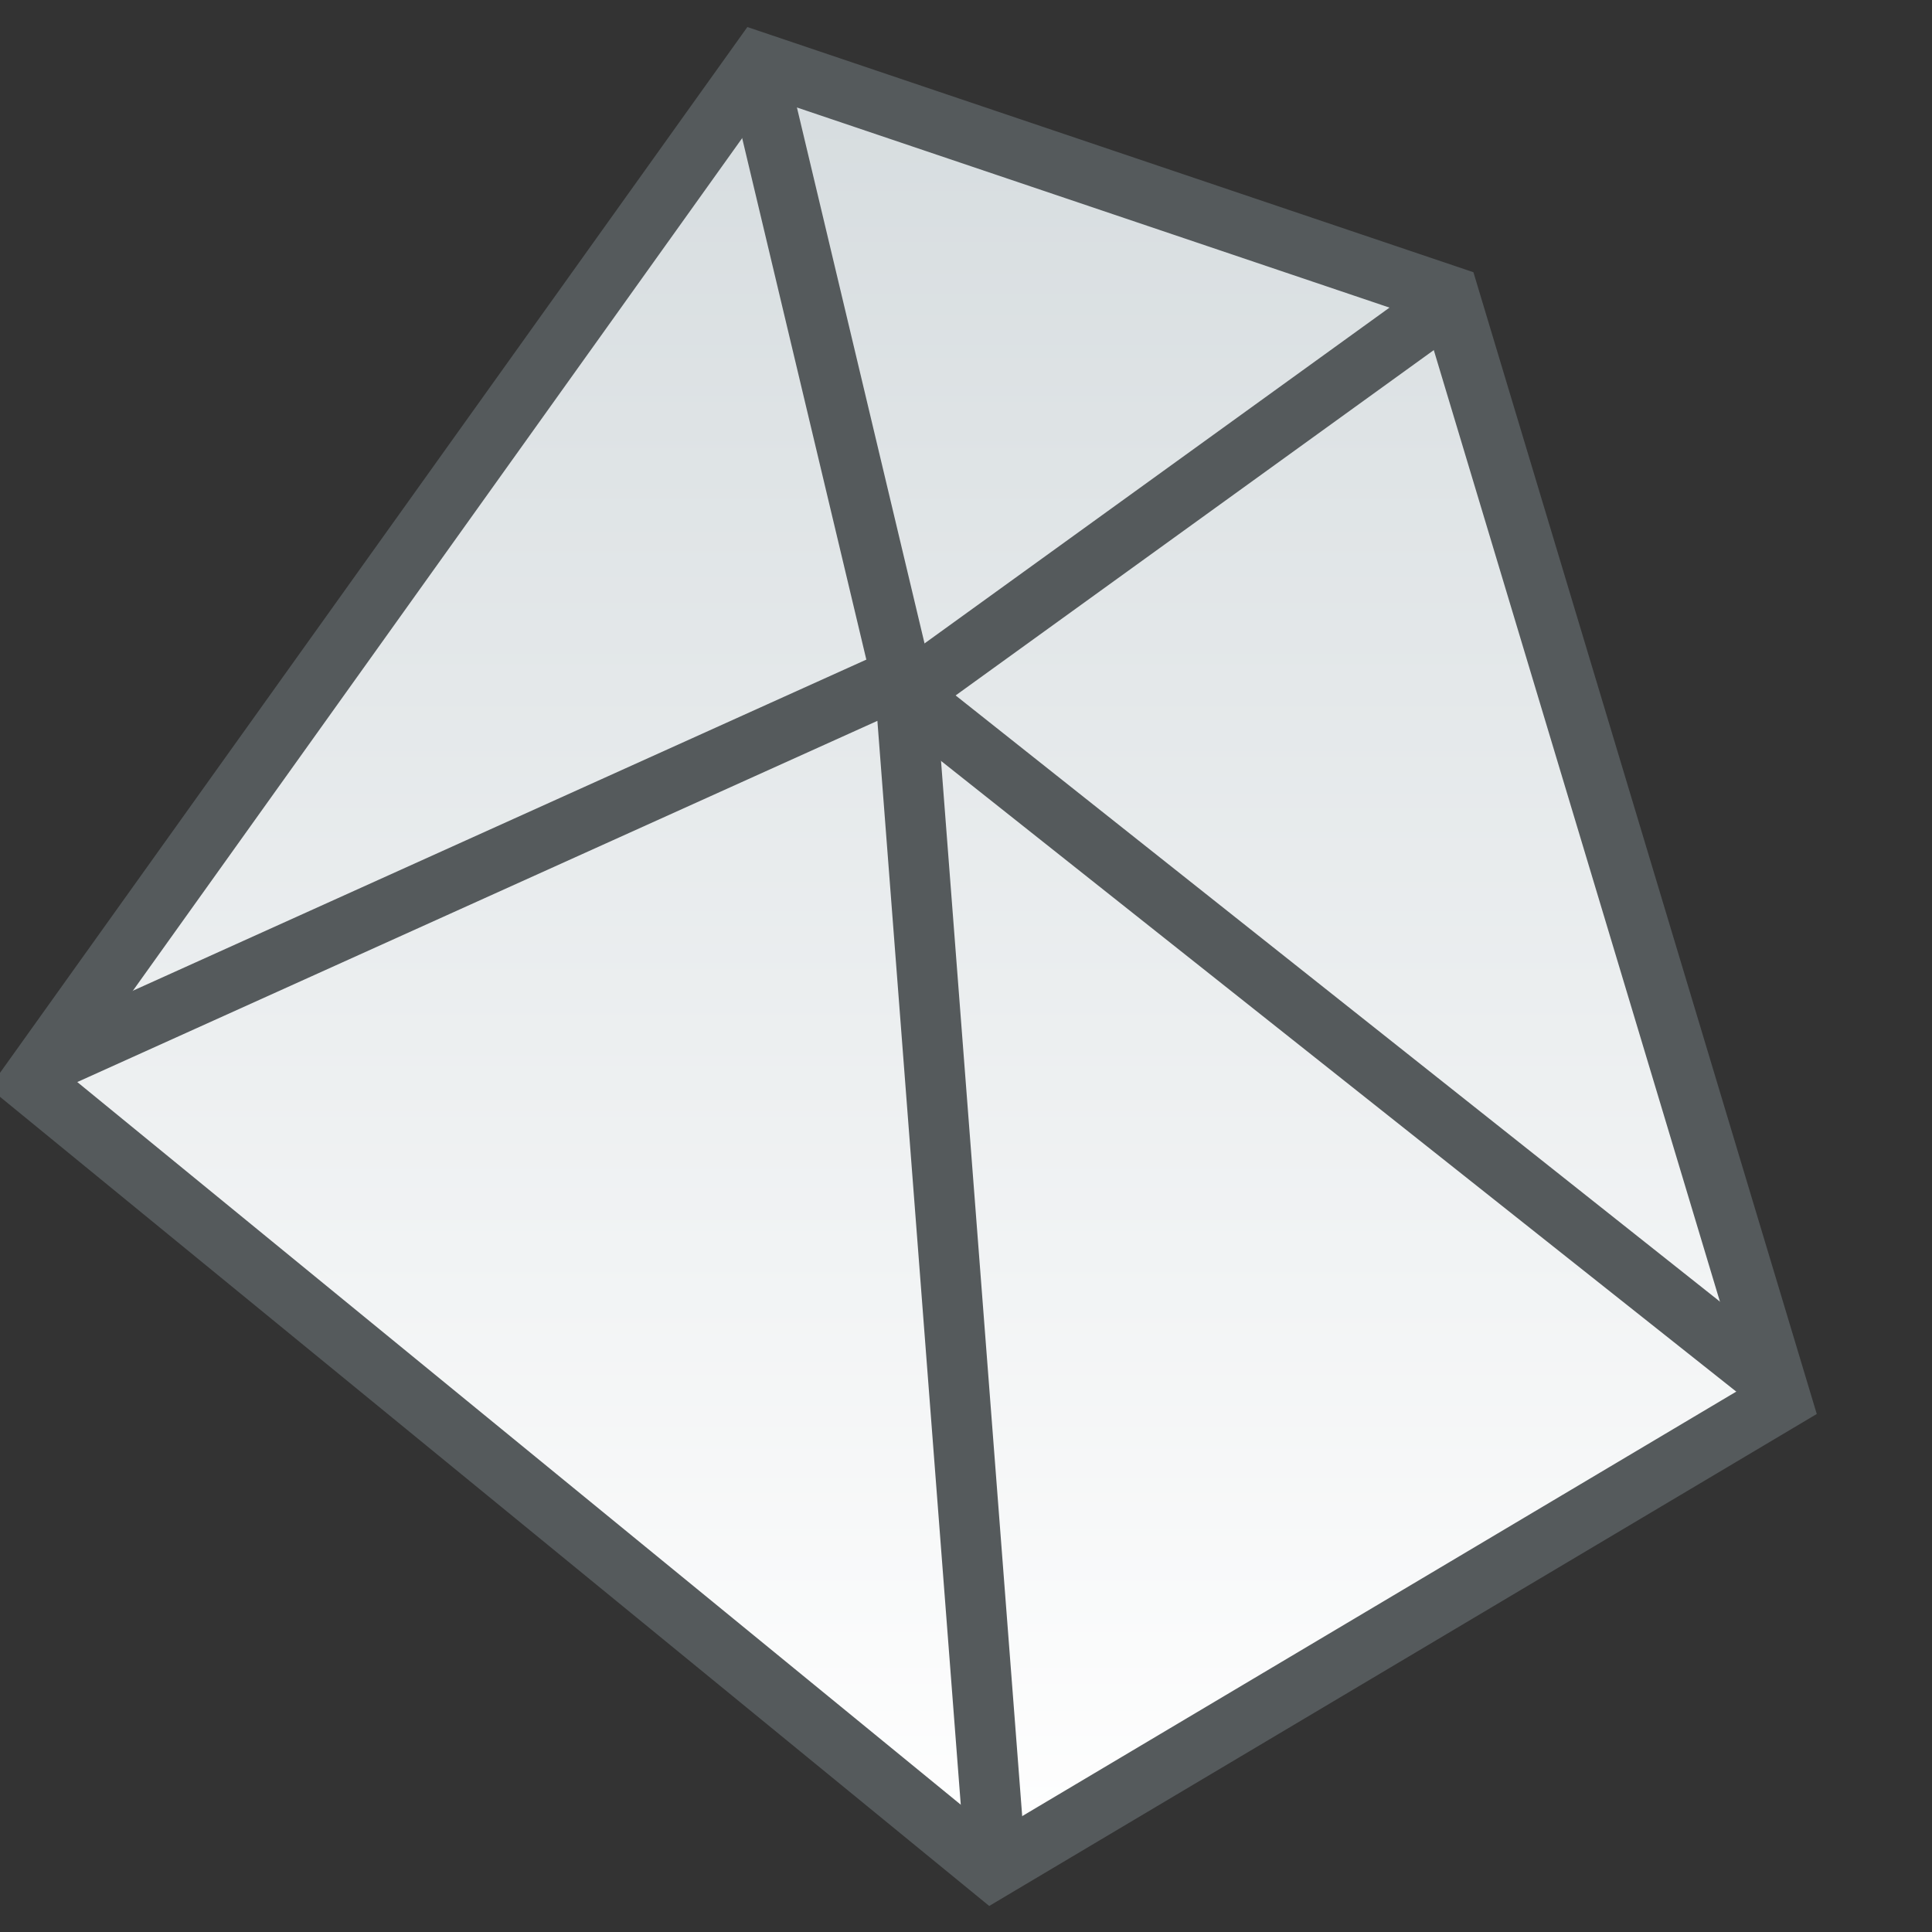 <svg width="32" height="32" viewBox="0 0 32 32" fill="none" xmlns="http://www.w3.org/2000/svg">
<rect x="0" y="0" width="32" height="32" fill="#333333" stroke="none"/>
<g clip-path="url(#clip0_2337_2386)">
<path d="M0.5 17.93L12.57 1.04L24 4.9L29.5 23.19L16.43 30.96L0.5 17.93Z" fill="url(#paint0_linear_2337_2386)" stroke="#555A5C" stroke-miterlimit="10"/>
<path d="M1 17.5L15 11.18" stroke="#555A5C" stroke-miterlimit="10"/>
<path d="M12.5 1L15 11.5" stroke="#555A5C" stroke-miterlimit="10"/>
<path d="M15 11.5L24 5" stroke="#555A5C" stroke-miterlimit="10"/>
<path d="M15 11.5L16.5 31" stroke="#555A5C" stroke-miterlimit="10"/>
<path d="M29.5 23L15 11.5" stroke="#555A5C" stroke-miterlimit="10"/>
</g>
<defs>
<linearGradient id="paint0_linear_2337_2386" x1="-1.121" y1="-2.389" x2="-1.121" y2="30.877" gradientUnits="userSpaceOnUse">
<stop stop-color="#D1D8DB"/>
<stop offset="1" stop-color="white"/>
</linearGradient>
<clipPath id="clip0_2337_2386">
<rect width="32" height="32" fill="white"/>
</clipPath>
</defs>
</svg>
